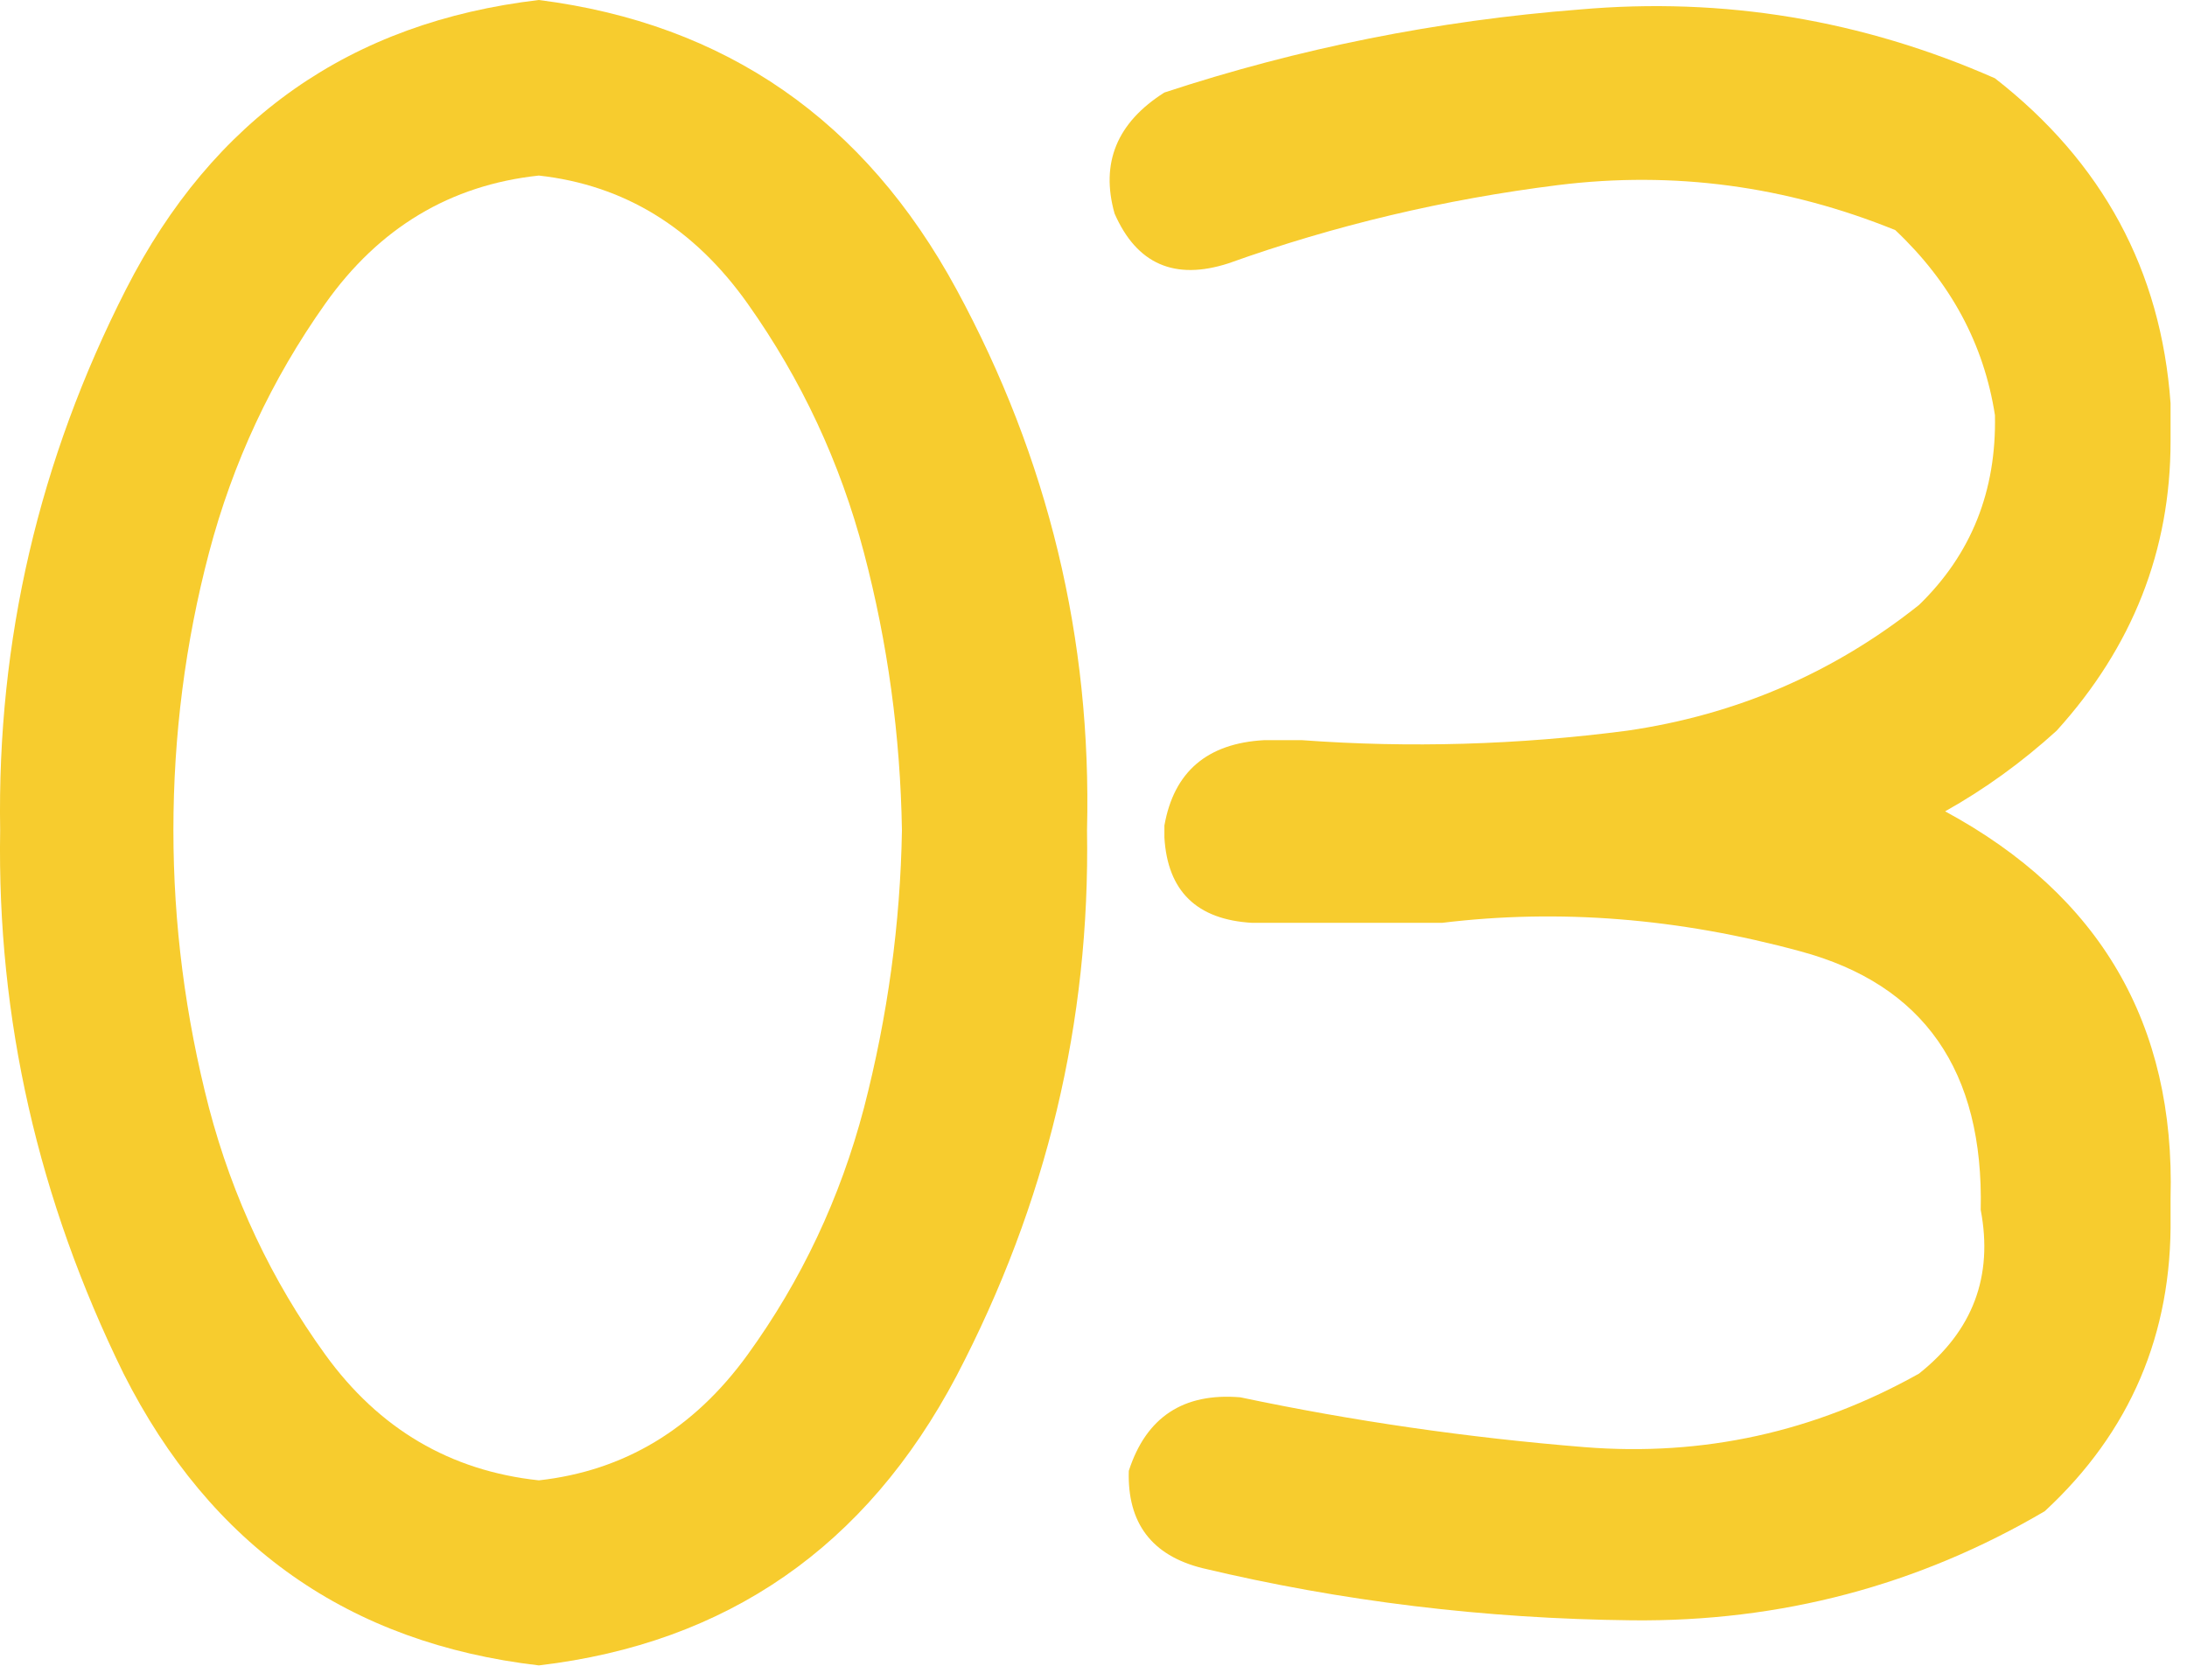 <svg width="108" height="83" viewBox="0 0 108 83" fill="none" xmlns="http://www.w3.org/2000/svg">
<path d="M0.008 41.016C-0.148 31.641 1.922 22.734 6.219 14.297C10.516 5.859 17.313 1.094 26.61 0C35.829 1.172 42.704 5.938 47.235 14.297C51.766 22.656 53.915 31.562 53.68 41.016C53.837 50.469 51.688 59.453 47.235 67.969C42.782 76.406 35.907 81.172 26.61 82.266C17.235 81.172 10.399 76.367 6.102 67.852C1.883 59.258 -0.148 50.312 0.008 41.016ZM8.563 41.016C8.563 45.625 9.149 50.195 10.321 54.727C11.493 59.18 13.407 63.242 16.063 66.914C18.719 70.586 22.235 72.656 26.61 73.125C30.829 72.656 34.266 70.586 36.922 66.914C39.579 63.242 41.493 59.18 42.665 54.727C43.837 50.195 44.462 45.625 44.54 41.016C44.462 36.328 43.837 31.758 42.665 27.305C41.493 22.852 39.579 18.75 36.922 15C34.266 11.25 30.829 9.141 26.61 8.672C22.235 9.141 18.719 11.25 16.063 15C13.407 18.75 11.493 22.852 10.321 27.305C9.149 31.758 8.563 36.328 8.563 41.016Z" fill="#F7CC2E"/>
<path d="M57.501 4.57C64.141 2.383 70.977 1.016 78.008 0.469C85.118 -0.156 91.954 0.977 98.516 3.867C103.829 8.008 106.719 13.359 107.188 19.922V21.797C107.188 27.188 105.313 31.953 101.563 36.094C99.844 37.656 98.008 38.984 96.055 40.078C103.711 44.219 107.422 50.586 107.188 59.18V60.117C107.266 65.898 105.196 70.742 100.977 74.648C94.727 78.32 87.93 80.117 80.587 80.039C73.321 79.961 66.251 79.102 59.376 77.461C56.876 76.836 55.665 75.234 55.743 72.656C56.602 70 58.438 68.789 61.251 69.023C66.797 70.195 72.462 71.016 78.243 71.484C84.102 71.953 89.61 70.742 94.766 67.852C97.422 65.742 98.438 63.047 97.813 59.766C97.969 52.891 95.001 48.633 88.907 46.992C82.891 45.352 76.993 44.883 71.212 45.586H62.422H61.837C59.102 45.43 57.657 44.023 57.501 41.367V40.781C57.969 38.125 59.61 36.719 62.422 36.562H64.297C69.61 36.953 74.962 36.797 80.352 36.094C85.743 35.312 90.547 33.242 94.766 29.883C97.344 27.383 98.594 24.258 98.516 20.508C97.969 16.992 96.329 13.945 93.594 11.367C88.204 9.18 82.657 8.438 76.954 9.141C71.329 9.844 65.899 11.133 60.665 13.008C58.008 13.867 56.133 13.047 55.04 10.547C54.337 8.047 55.157 6.055 57.501 4.57Z" fill="#F7CC2E"/>
</svg>
